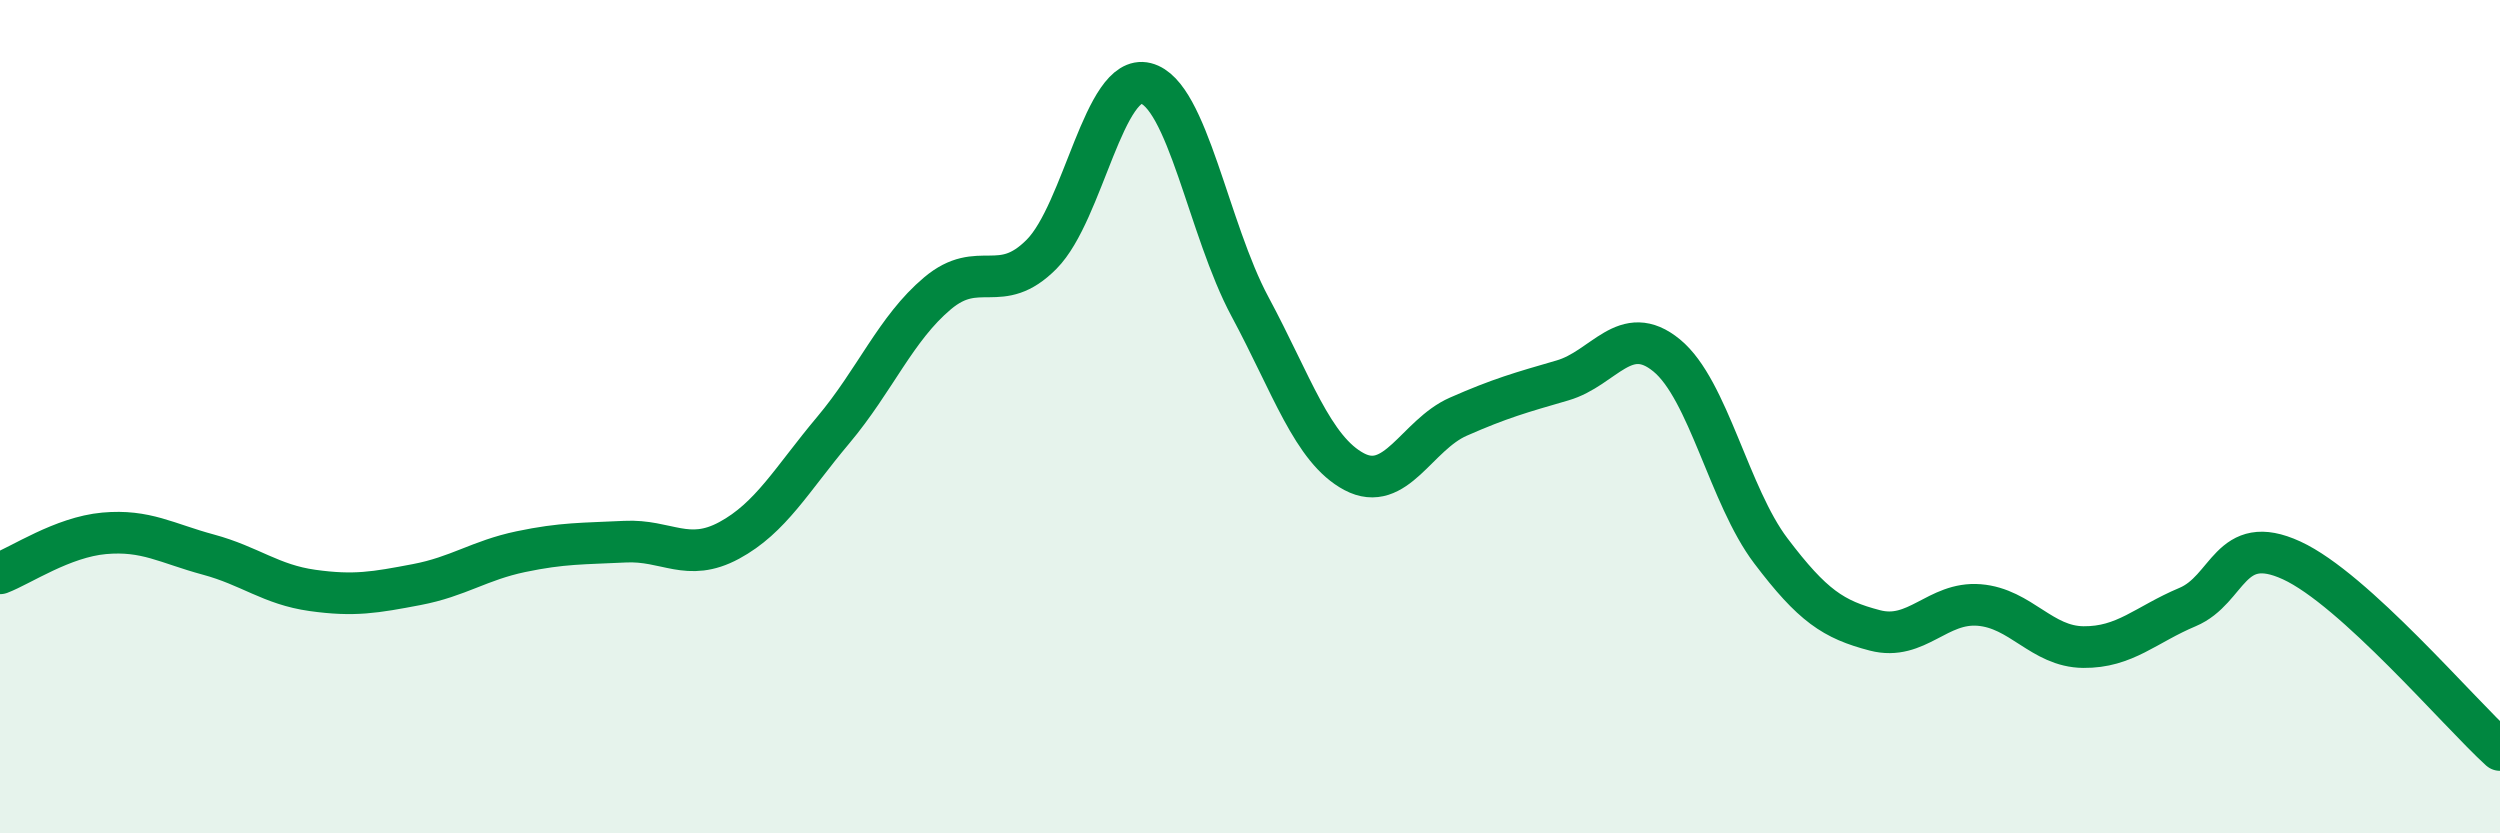 
    <svg width="60" height="20" viewBox="0 0 60 20" xmlns="http://www.w3.org/2000/svg">
      <path
        d="M 0,13.76 C 0.5,13.57 1.5,12.89 2.5,12.8 C 3.5,12.71 4,13.04 5,13.31 C 6,13.58 6.5,14.03 7.5,14.17 C 8.5,14.31 9,14.22 10,14.03 C 11,13.84 11.5,13.45 12.5,13.24 C 13.5,13.03 14,13.05 15,13 C 16,12.95 16.5,13.51 17.5,12.97 C 18.5,12.43 19,11.51 20,10.32 C 21,9.13 21.5,7.88 22.5,7.04 C 23.5,6.2 24,7.11 25,6.1 C 26,5.09 26.5,1.75 27.5,2 C 28.5,2.25 29,5.5 30,7.36 C 31,9.22 31.5,10.79 32.5,11.32 C 33.5,11.85 34,10.44 35,10 C 36,9.56 36.5,9.42 37.5,9.13 C 38.5,8.84 39,7.71 40,8.53 C 41,9.35 41.5,11.9 42.5,13.22 C 43.5,14.54 44,14.87 45,15.13 C 46,15.39 46.5,14.44 47.5,14.52 C 48.5,14.6 49,15.52 50,15.53 C 51,15.54 51.5,14.99 52.5,14.57 C 53.5,14.15 53.5,12.76 55,13.45 C 56.5,14.14 59,17.09 60,18L60 20L0 20Z"
        fill="#008740"
        opacity="0.1"
        stroke-linecap="round"
        stroke-linejoin="round"
      />
      <path
        d="M 0,13.76 C 0.5,13.57 1.5,12.89 2.5,12.8 C 3.5,12.71 4,13.04 5,13.31 C 6,13.58 6.5,14.03 7.5,14.17 C 8.5,14.31 9,14.22 10,14.03 C 11,13.84 11.5,13.45 12.5,13.24 C 13.5,13.03 14,13.05 15,13 C 16,12.95 16.5,13.51 17.5,12.97 C 18.5,12.43 19,11.51 20,10.32 C 21,9.13 21.5,7.88 22.5,7.04 C 23.5,6.2 24,7.11 25,6.1 C 26,5.09 26.5,1.75 27.5,2 C 28.5,2.25 29,5.5 30,7.36 C 31,9.22 31.5,10.79 32.5,11.32 C 33.5,11.85 34,10.44 35,10 C 36,9.56 36.5,9.42 37.5,9.13 C 38.5,8.84 39,7.71 40,8.53 C 41,9.35 41.5,11.9 42.5,13.22 C 43.5,14.54 44,14.87 45,15.13 C 46,15.39 46.5,14.44 47.5,14.52 C 48.5,14.6 49,15.52 50,15.53 C 51,15.54 51.5,14.99 52.5,14.57 C 53.5,14.15 53.5,12.76 55,13.45 C 56.5,14.14 59,17.09 60,18"
        stroke="#008740"
        stroke-width="1"
        fill="none"
        stroke-linecap="round"
        stroke-linejoin="round"
      />
    </svg>
  